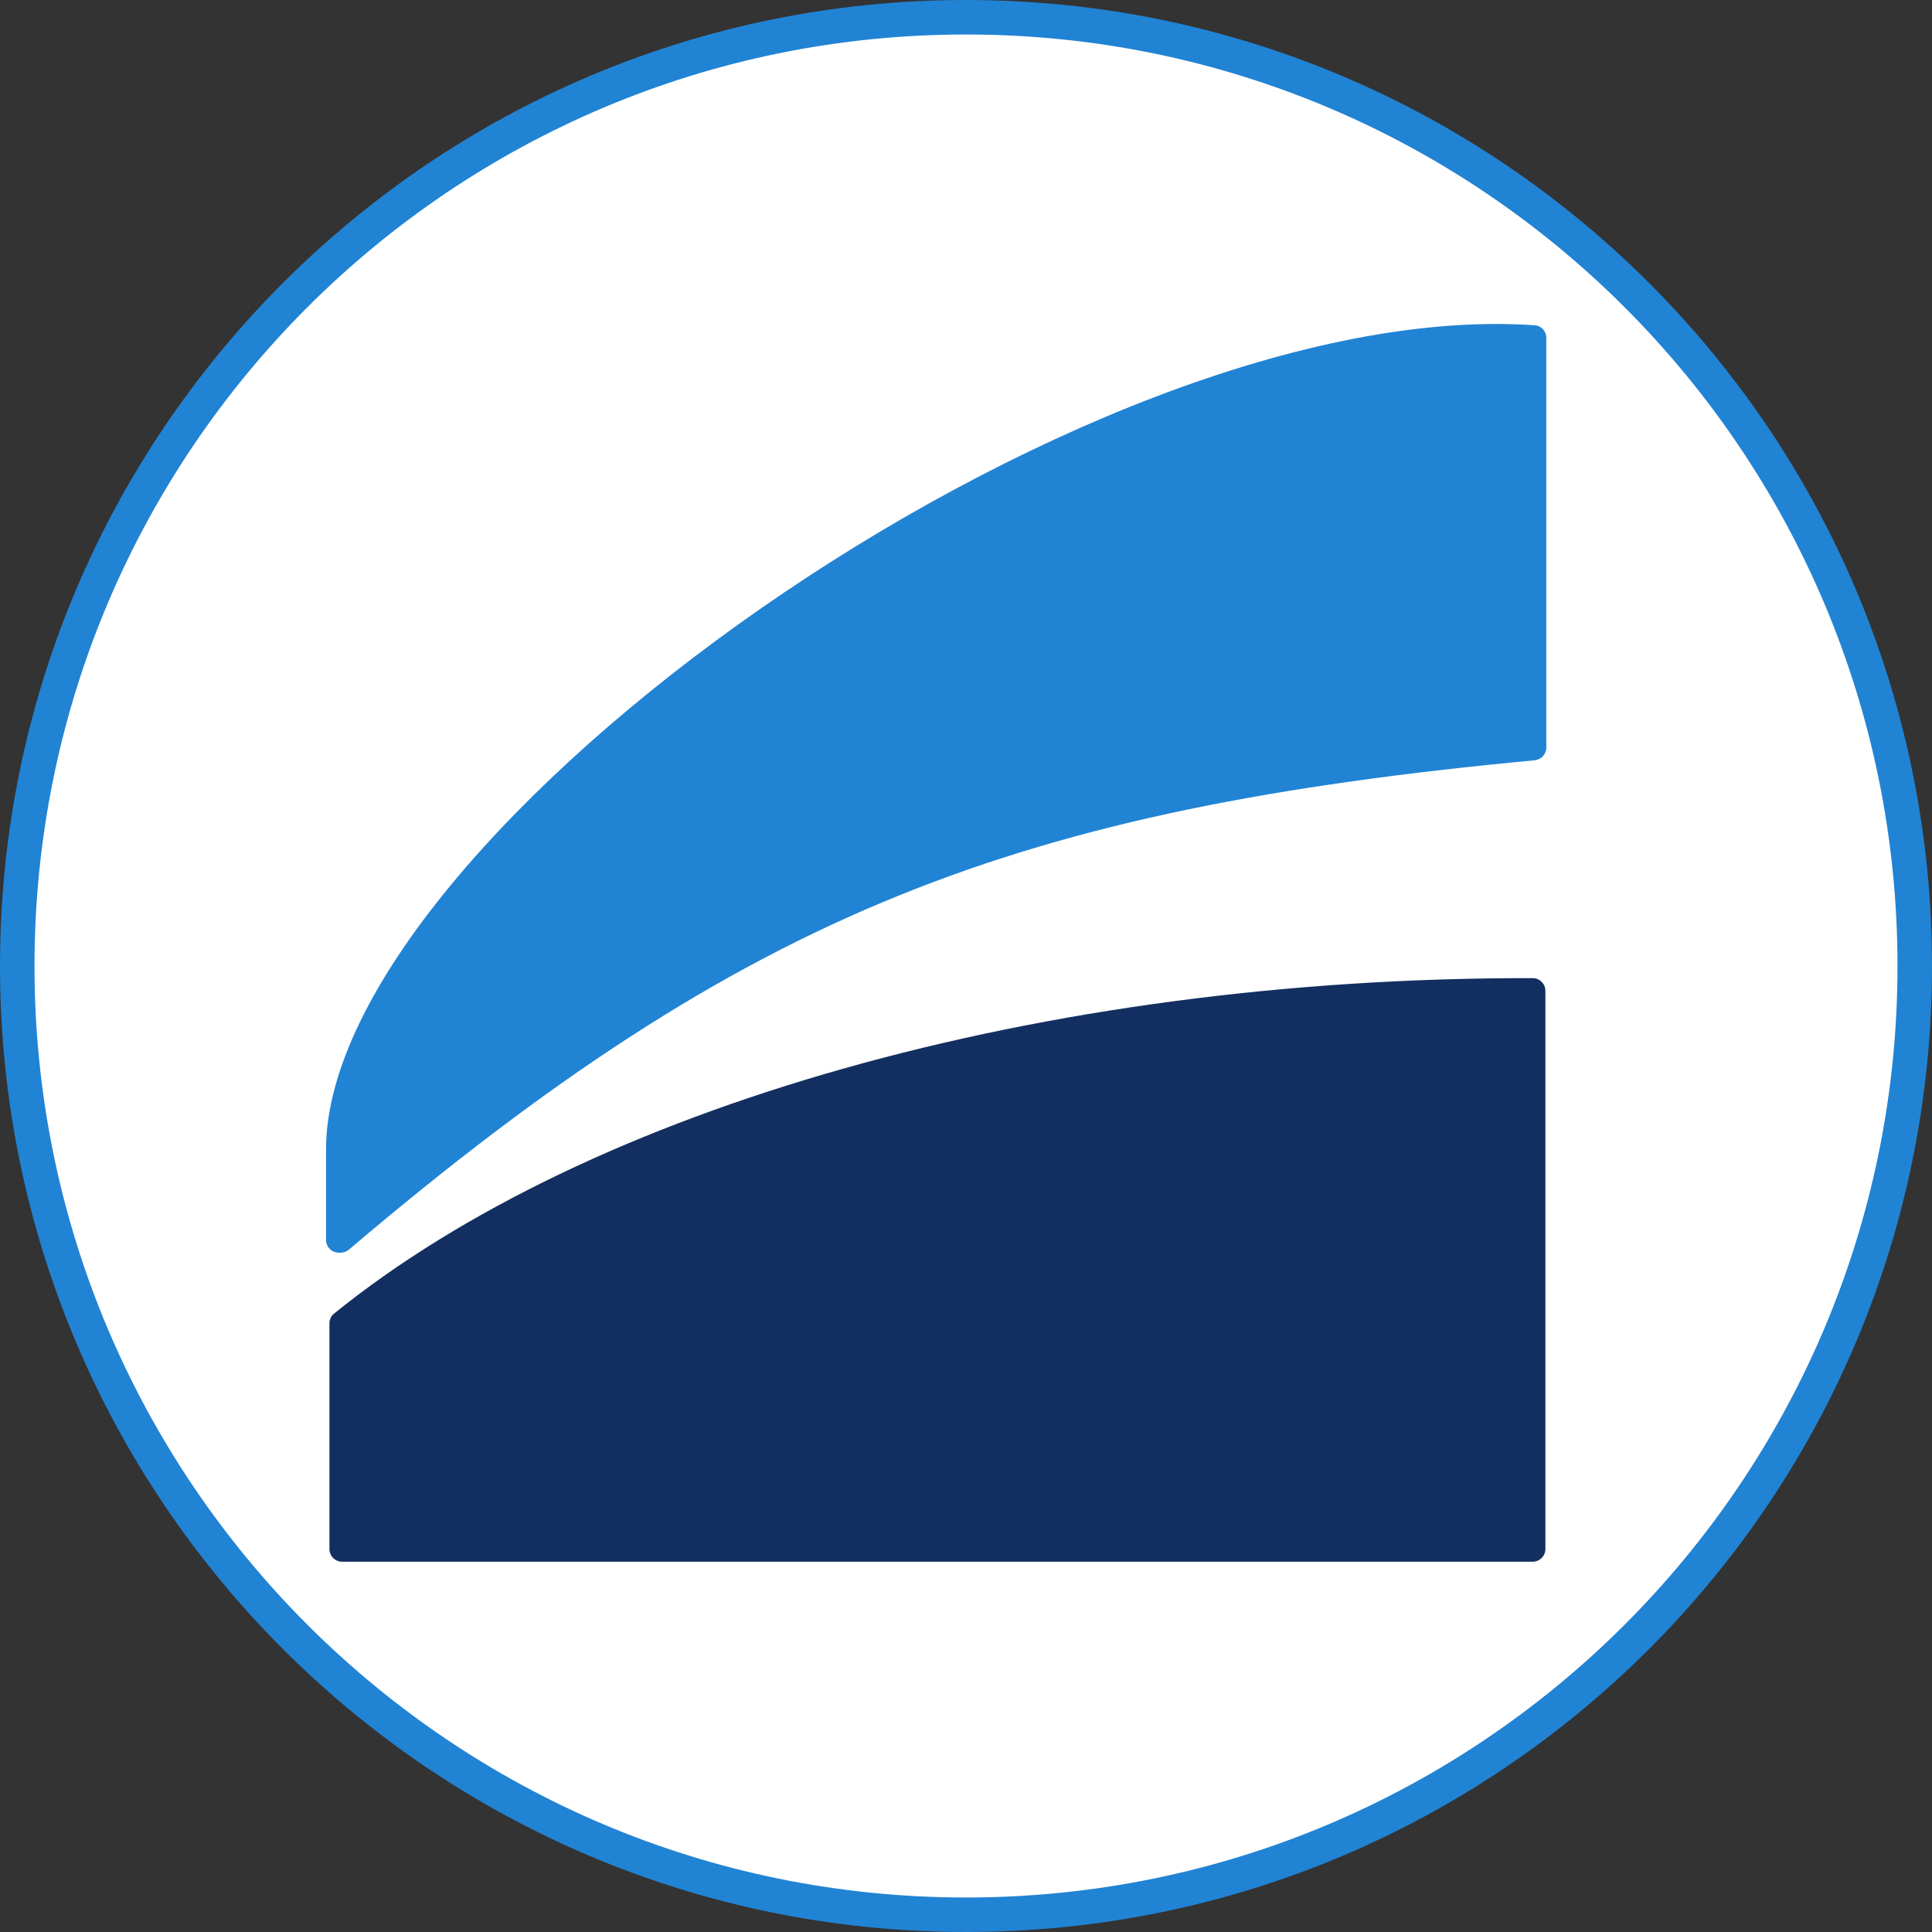 <svg width="56" height="56" viewBox="0 0 56 56" fill="none" xmlns="http://www.w3.org/2000/svg">
<rect x="0" y="0" width="56" height="56" fill="#333333" stroke="none"/>
<g clip-path="url(#clip0_4020_929)">
<path d="M28 0.5C43.188 0.5 55.5 12.812 55.5 28C55.5 43.188 43.188 55.5 28 55.5C12.812 55.5 0.5 43.188 0.5 28C0.5 12.812 12.812 0.5 28 0.5Z" fill="white" stroke="#2183D4"/>
<path d="M9.549 44.899V38.359C9.549 38.248 9.597 38.145 9.683 38.075C17.054 32.11 30.174 28.325 44.427 28.352C44.63 28.352 44.794 28.517 44.794 28.719V44.899C44.794 45.102 44.629 45.267 44.426 45.267H9.917C9.714 45.267 9.549 45.102 9.549 44.899Z" fill="#132F61"/>
<path d="M9.45 33.323V35.941C9.45 36.144 9.615 36.309 9.818 36.309H9.874C9.962 36.309 10.048 36.277 10.115 36.22C21.719 26.361 29.54 23.447 44.481 22.037C44.671 22.019 44.82 21.86 44.82 21.669V9.792C44.82 9.602 44.679 9.442 44.49 9.429C31.411 8.511 9.45 24.248 9.45 33.323Z" fill="#2183D4"/>
</g>
<defs>
<clipPath id="clip0_4020_929">
<rect width="56" height="56" fill="white"/>
</clipPath>
</defs>
</svg>
